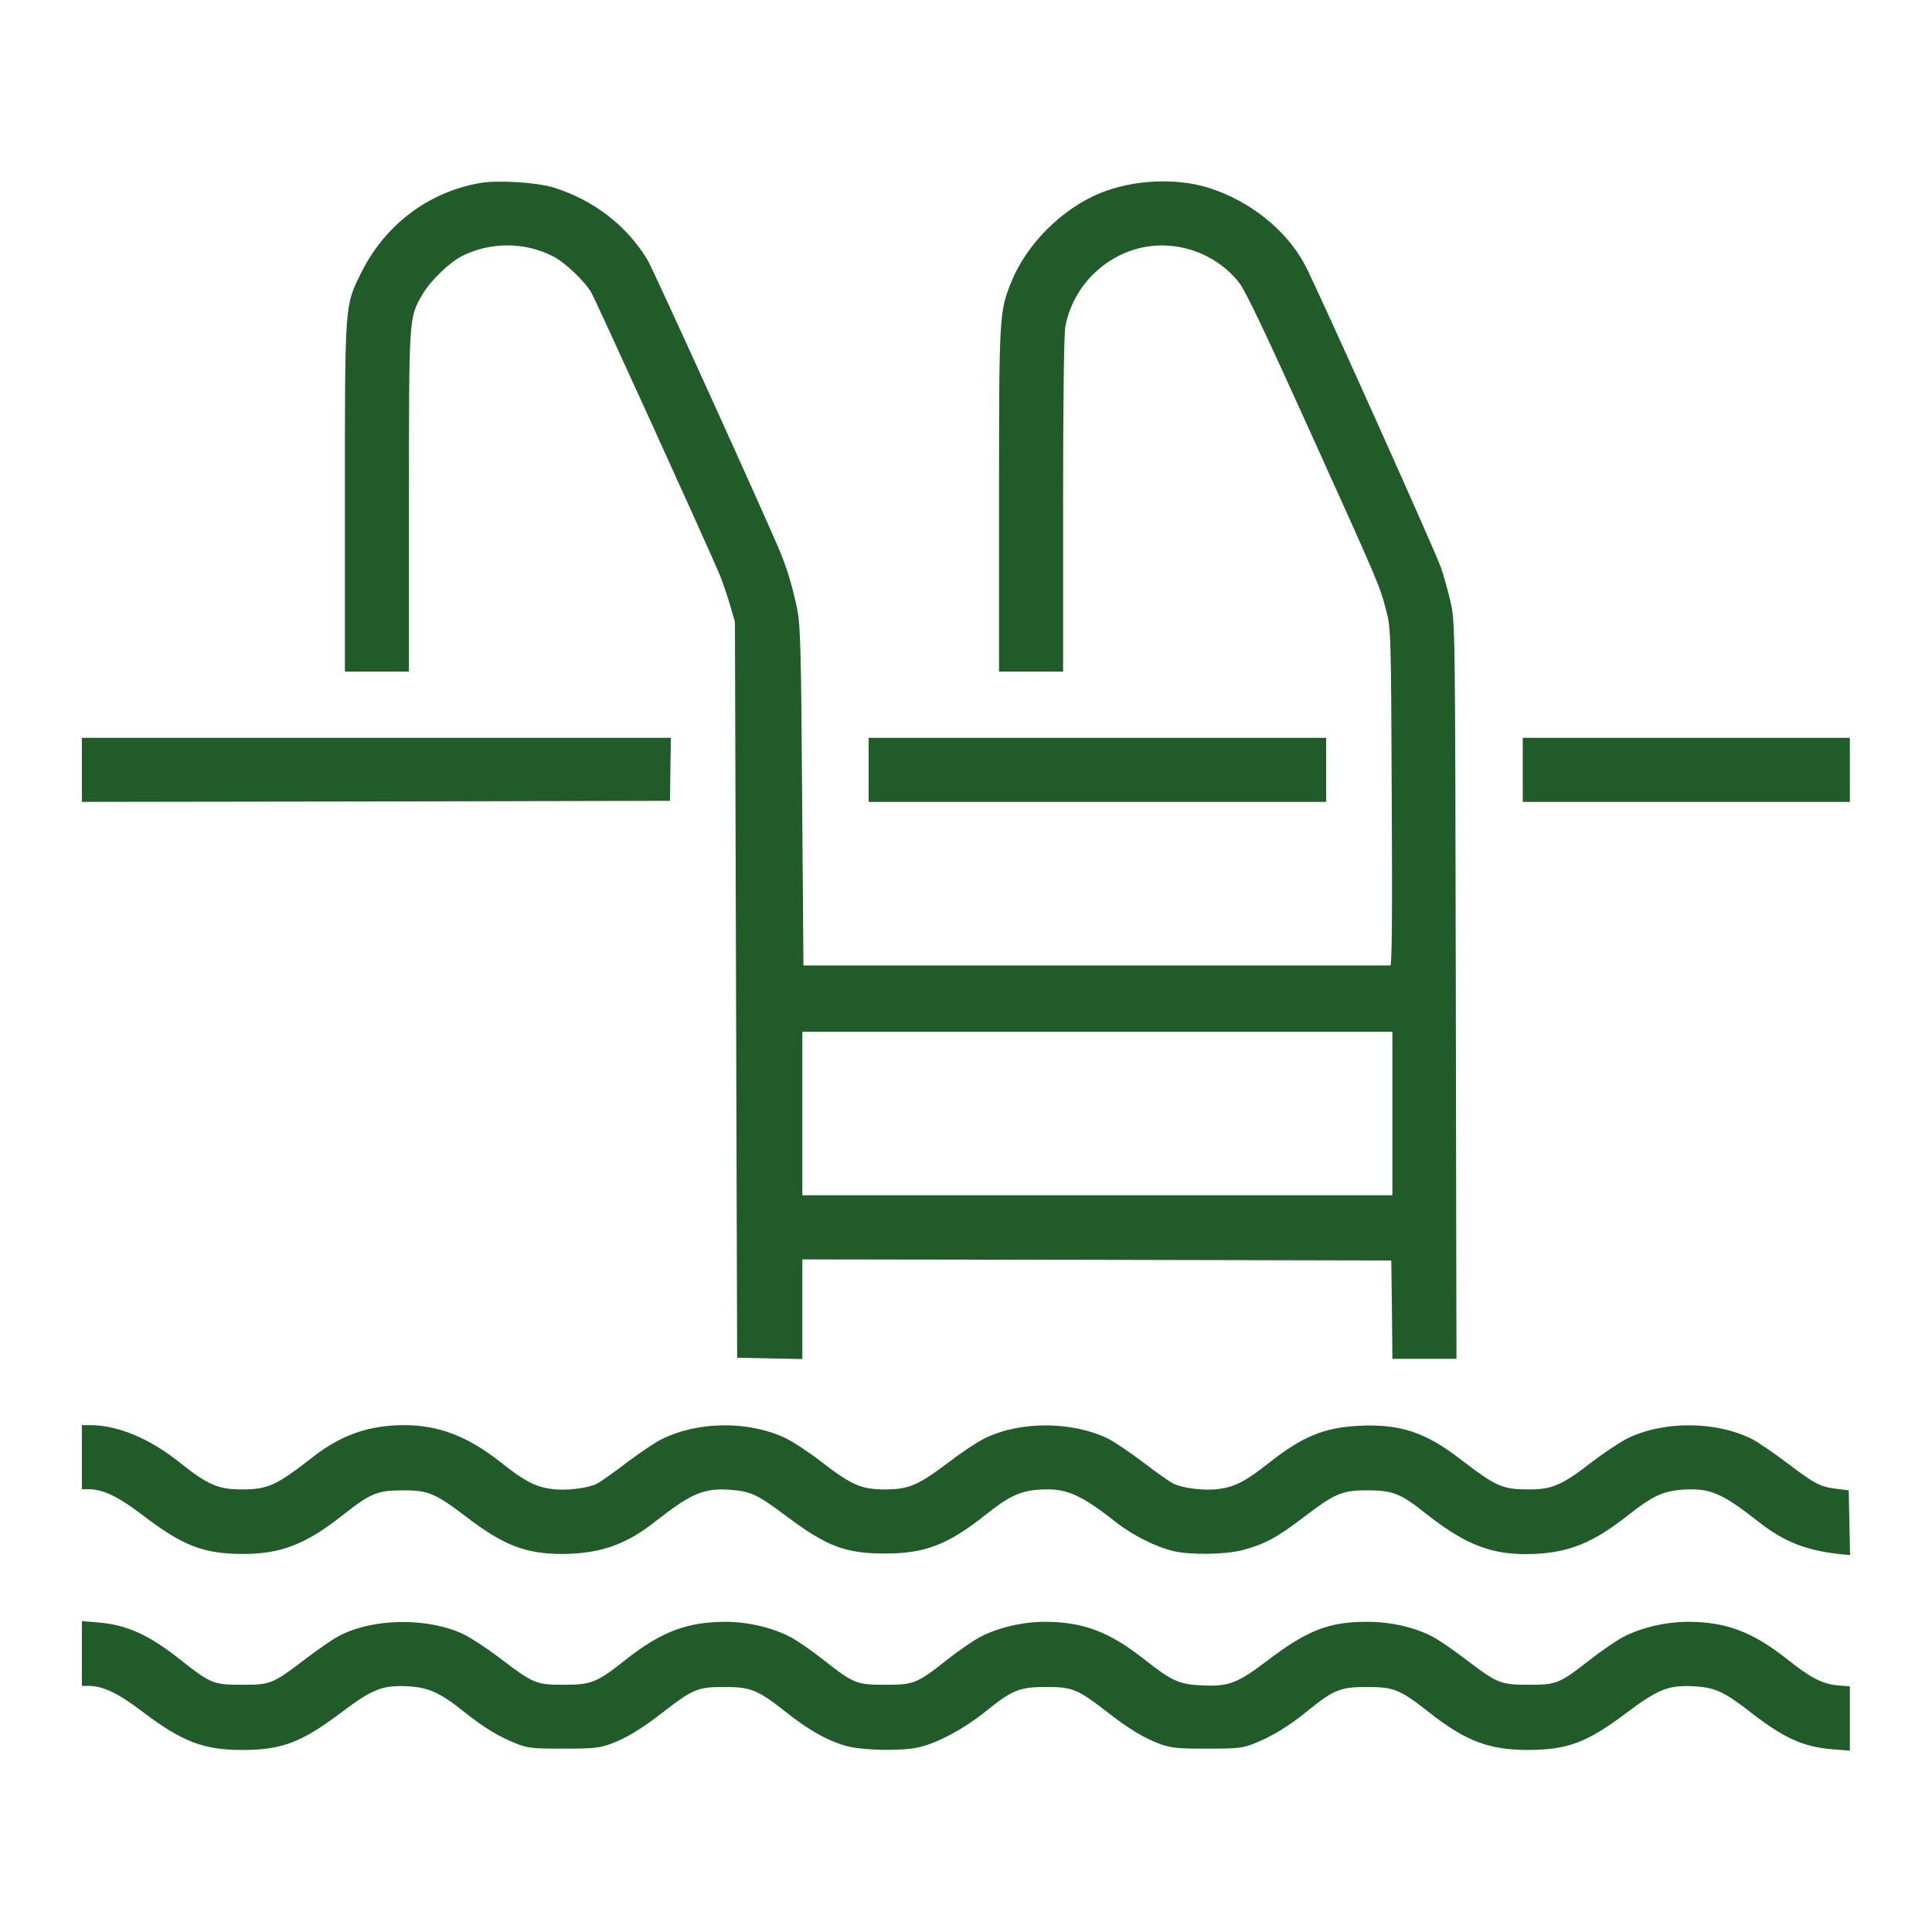 <svg width="50" height="50" viewBox="0 0 50 50" fill="none" xmlns="http://www.w3.org/2000/svg">
<path d="M12.403 4.74C11.07 4.98 9.961 5.827 9.349 7.056C8.92 7.926 8.926 7.8 8.926 12.873V17.38H9.755H10.584V12.987C10.584 8.172 10.579 8.234 10.928 7.628C11.128 7.279 11.614 6.805 11.945 6.633C12.683 6.256 13.575 6.256 14.313 6.633C14.616 6.787 15.131 7.274 15.303 7.571C15.423 7.777 18.288 14.074 18.631 14.886C18.706 15.075 18.826 15.424 18.894 15.658L19.02 16.093L19.049 25.615L19.077 35.138L19.924 35.155L20.765 35.172V33.879V32.593L28.388 32.604L36.006 32.621L36.023 33.897L36.035 35.166H36.864H37.693L37.676 25.627C37.659 16.155 37.659 16.087 37.539 15.578C37.476 15.292 37.362 14.897 37.293 14.691C37.139 14.251 34.13 7.548 33.787 6.885C33.312 5.964 32.346 5.192 31.259 4.854C30.419 4.597 29.32 4.654 28.485 4.992C27.49 5.398 26.575 6.307 26.175 7.291C25.86 8.069 25.855 8.137 25.855 12.947V17.38H26.684H27.513V13.067C27.513 10.379 27.536 8.646 27.57 8.452C27.811 7.176 28.989 6.261 30.253 6.359C30.973 6.41 31.642 6.77 32.071 7.319C32.243 7.542 32.763 8.641 33.913 11.186C35.709 15.155 35.709 15.16 35.875 15.801C35.995 16.253 36.001 16.396 36.018 20.622C36.035 23.665 36.023 24.986 35.983 24.986C35.949 24.986 32.517 24.986 28.36 24.986H20.793L20.759 20.628C20.736 16.922 20.713 16.196 20.639 15.801C20.519 15.218 20.393 14.789 20.21 14.331C19.878 13.519 16.91 6.976 16.75 6.713C16.212 5.832 15.366 5.18 14.33 4.854C13.879 4.717 12.861 4.654 12.403 4.74ZM36.035 28.818V30.934H28.4H20.765V28.818V26.702H28.4H36.035V28.818Z" fill="#215B29"/>
<path d="M2.12 19.924V20.753L9.732 20.742L17.339 20.725L17.35 19.907L17.362 19.095H9.744H2.12V19.924Z" fill="#215B29"/>
<path d="M22.481 19.924V20.753H28.401H34.32V19.924V19.095H28.401H22.481V19.924Z" fill="#215B29"/>
<path d="M39.409 19.924V20.753H43.641H47.874V19.924V19.095H43.641H39.409V19.924Z" fill="#215B29"/>
<path d="M2.12 37.711V38.54H2.28C2.663 38.54 3.041 38.718 3.681 39.204C4.728 40.004 5.254 40.21 6.267 40.216C7.25 40.222 7.902 39.97 8.829 39.244C9.589 38.643 9.75 38.575 10.413 38.569C11.088 38.569 11.259 38.638 12.112 39.289C13.044 39.999 13.621 40.216 14.559 40.216C15.526 40.21 16.201 39.976 16.961 39.375C17.899 38.638 18.22 38.506 18.906 38.557C19.438 38.597 19.604 38.678 20.336 39.227C21.394 40.022 21.88 40.205 22.909 40.205C23.933 40.205 24.522 39.981 25.483 39.221C26.106 38.723 26.398 38.586 26.89 38.552C27.582 38.506 27.942 38.655 28.886 39.398C29.315 39.736 29.927 40.039 30.367 40.142C30.813 40.245 31.706 40.233 32.146 40.119C32.718 39.97 33.038 39.798 33.707 39.289C34.559 38.638 34.731 38.569 35.406 38.569C36.058 38.575 36.247 38.649 36.921 39.187C37.962 40.004 38.643 40.256 39.684 40.216C40.605 40.182 41.234 39.924 42.126 39.221C42.766 38.712 43.041 38.586 43.561 38.552C44.253 38.506 44.568 38.643 45.5 39.375C46.169 39.901 46.73 40.124 47.633 40.222L47.879 40.245L47.862 39.41L47.845 38.569L47.519 38.529C47.102 38.477 46.953 38.397 46.232 37.848C45.906 37.602 45.512 37.334 45.352 37.248C44.414 36.773 43.052 36.767 42.12 37.225C41.926 37.322 41.514 37.597 41.205 37.831C40.433 38.432 40.17 38.546 39.581 38.546C38.883 38.546 38.734 38.483 37.808 37.774C36.893 37.065 36.229 36.847 35.177 36.899C34.268 36.945 33.713 37.173 32.855 37.848C32.249 38.329 31.969 38.477 31.545 38.535C31.168 38.586 30.607 38.517 30.361 38.392C30.259 38.34 29.91 38.094 29.589 37.848C29.263 37.602 28.869 37.334 28.709 37.248C27.776 36.779 26.41 36.767 25.483 37.225C25.294 37.316 24.883 37.591 24.568 37.831C23.767 38.437 23.527 38.546 22.909 38.546C22.292 38.546 22.04 38.437 21.256 37.831C20.948 37.591 20.53 37.316 20.33 37.219C19.369 36.762 18.048 36.779 17.11 37.254C16.95 37.334 16.55 37.602 16.218 37.854C15.892 38.1 15.549 38.346 15.452 38.397C15.211 38.517 14.651 38.586 14.273 38.535C13.85 38.477 13.57 38.329 12.964 37.848C12.1 37.168 11.357 36.882 10.447 36.882C9.544 36.888 8.829 37.133 8.085 37.717C7.136 38.455 6.936 38.546 6.238 38.546C5.655 38.546 5.374 38.426 4.665 37.86C3.87 37.225 3.058 36.888 2.337 36.882H2.12V37.711Z" fill="#215B29"/>
<path d="M2.12 42.795V43.63H2.28C2.663 43.63 3.041 43.808 3.681 44.294C4.717 45.077 5.266 45.289 6.267 45.289C7.307 45.289 7.816 45.089 8.874 44.288C9.641 43.711 9.915 43.602 10.579 43.642C11.099 43.676 11.397 43.808 12.014 44.305C12.523 44.711 12.895 44.934 13.358 45.123C13.667 45.243 13.787 45.255 14.588 45.255C15.354 45.255 15.52 45.237 15.812 45.129C16.224 44.974 16.601 44.746 17.19 44.288C17.928 43.716 18.065 43.659 18.734 43.659C19.432 43.659 19.604 43.728 20.336 44.305C20.953 44.797 21.48 45.083 21.971 45.203C22.4 45.3 23.321 45.318 23.75 45.226C24.219 45.129 24.917 44.763 25.483 44.311C26.209 43.728 26.381 43.659 27.084 43.659C27.754 43.659 27.891 43.716 28.629 44.288C29.218 44.746 29.595 44.974 30.007 45.129C30.299 45.237 30.465 45.255 31.231 45.255C32.032 45.255 32.152 45.243 32.455 45.123C32.918 44.94 33.353 44.677 33.862 44.26C34.519 43.728 34.697 43.659 35.377 43.659C36.075 43.659 36.241 43.728 36.979 44.311C37.922 45.054 38.529 45.289 39.552 45.289C40.57 45.283 41.068 45.1 42.086 44.334C42.915 43.711 43.19 43.602 43.864 43.642C44.385 43.676 44.625 43.785 45.272 44.288C46.169 44.986 46.661 45.209 47.433 45.272L47.874 45.306V44.477V43.642L47.571 43.619C47.17 43.585 46.867 43.43 46.249 42.938C45.346 42.229 44.682 41.978 43.693 41.972C43.104 41.972 42.458 42.126 41.994 42.372C41.817 42.469 41.44 42.727 41.154 42.95C40.364 43.568 40.29 43.602 39.581 43.602C38.843 43.602 38.757 43.568 38.002 42.996C37.688 42.755 37.288 42.475 37.11 42.378C36.664 42.126 36.012 41.972 35.383 41.972C34.394 41.972 33.833 42.189 32.798 42.978C32.026 43.562 31.803 43.648 31.128 43.619C30.522 43.596 30.322 43.505 29.607 42.938C28.703 42.229 28.04 41.978 27.05 41.972C26.461 41.972 25.815 42.126 25.352 42.372C25.174 42.469 24.797 42.727 24.517 42.95C23.727 43.573 23.653 43.602 22.909 43.602C22.166 43.602 22.092 43.573 21.302 42.95C21.022 42.727 20.645 42.469 20.467 42.372C20.004 42.126 19.358 41.972 18.769 41.972C17.779 41.978 17.116 42.229 16.212 42.938C15.452 43.545 15.309 43.602 14.588 43.602C13.873 43.602 13.804 43.573 12.918 42.898C12.592 42.652 12.175 42.378 11.992 42.292C11.059 41.852 9.629 41.875 8.754 42.349C8.6 42.429 8.223 42.693 7.914 42.927C7.05 43.585 7.004 43.602 6.267 43.602C5.529 43.602 5.454 43.573 4.699 42.978C3.87 42.315 3.293 42.052 2.543 41.989L2.12 41.955V42.795Z" fill="#215B29"/>
</svg>
